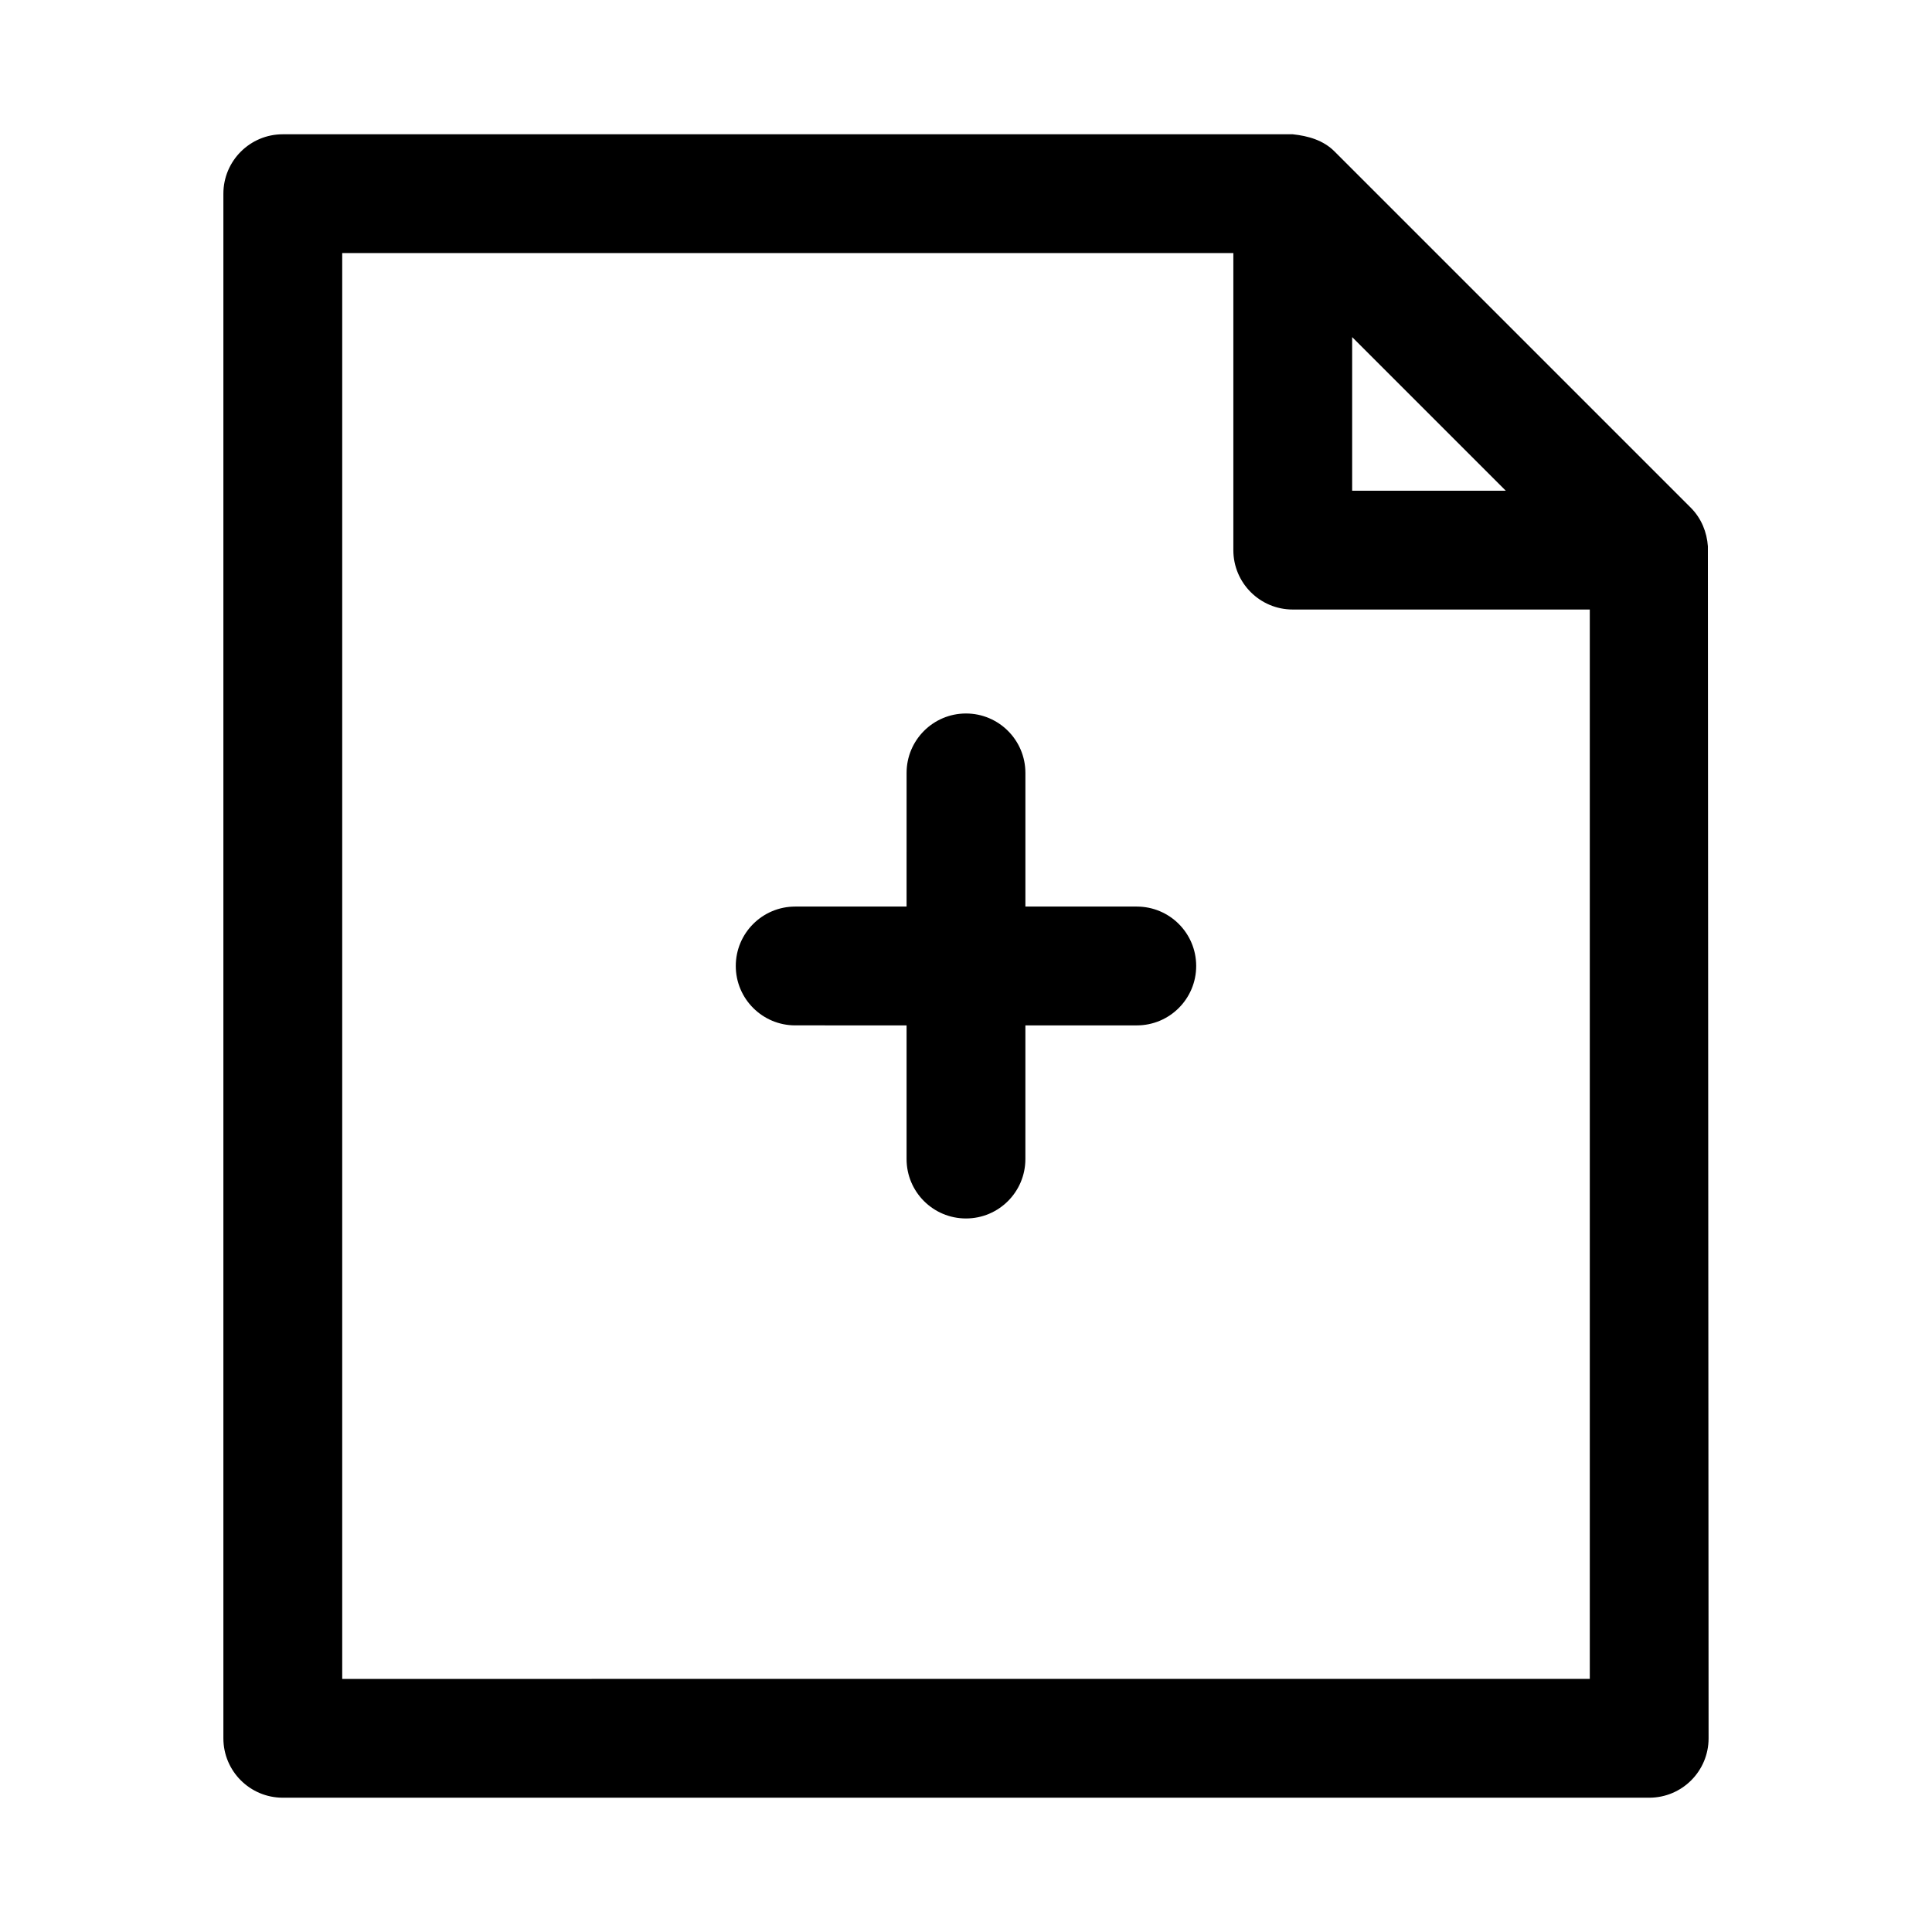 <?xml version="1.0" encoding="UTF-8"?>
<!-- Uploaded to: ICON Repo, www.iconrepo.com, Generator: ICON Repo Mixer Tools -->
<svg fill="#000000" width="800px" height="800px" version="1.1" viewBox="144 144 512 512" xmlns="http://www.w3.org/2000/svg">
 <g>
  <path d="m596.61 288.8c-0.27-3.793-1.715-7.367-4.426-10.141l-94.465-94.465c-3.004-3.051-7.035-4.168-11.129-4.609h-267.65c-8.691 0-15.742 7.055-15.742 15.742v409.34c0 8.707 7.055 15.742 15.742 15.742h362.11c8.707 0 15.742-7.039 15.742-15.742 0.004 0.004-0.172-315.54-0.188-315.87zm-53.559-14.75h-40.715v-40.715zm-308.36 314.88v-377.86h236.16v78.719c0 8.691 7.039 15.742 15.742 15.742h78.719v283.39z"/>
  <path d="m445.26 384.25h-29.52v-35.426c0-8.691-7.055-15.742-15.742-15.742-8.691 0-15.742 7.055-15.742 15.742l-0.004 35.426h-29.52c-8.691 0-15.742 7.055-15.742 15.742 0 8.691 7.055 15.742 15.742 15.742l29.52 0.004v35.426c0 8.707 7.055 15.742 15.742 15.742 8.691 0 15.742-7.039 15.742-15.742l0.004-35.426h29.52c8.707 0 15.742-7.055 15.742-15.742 0.004-8.691-7.035-15.746-15.742-15.746z"/>
 </g>
</svg>